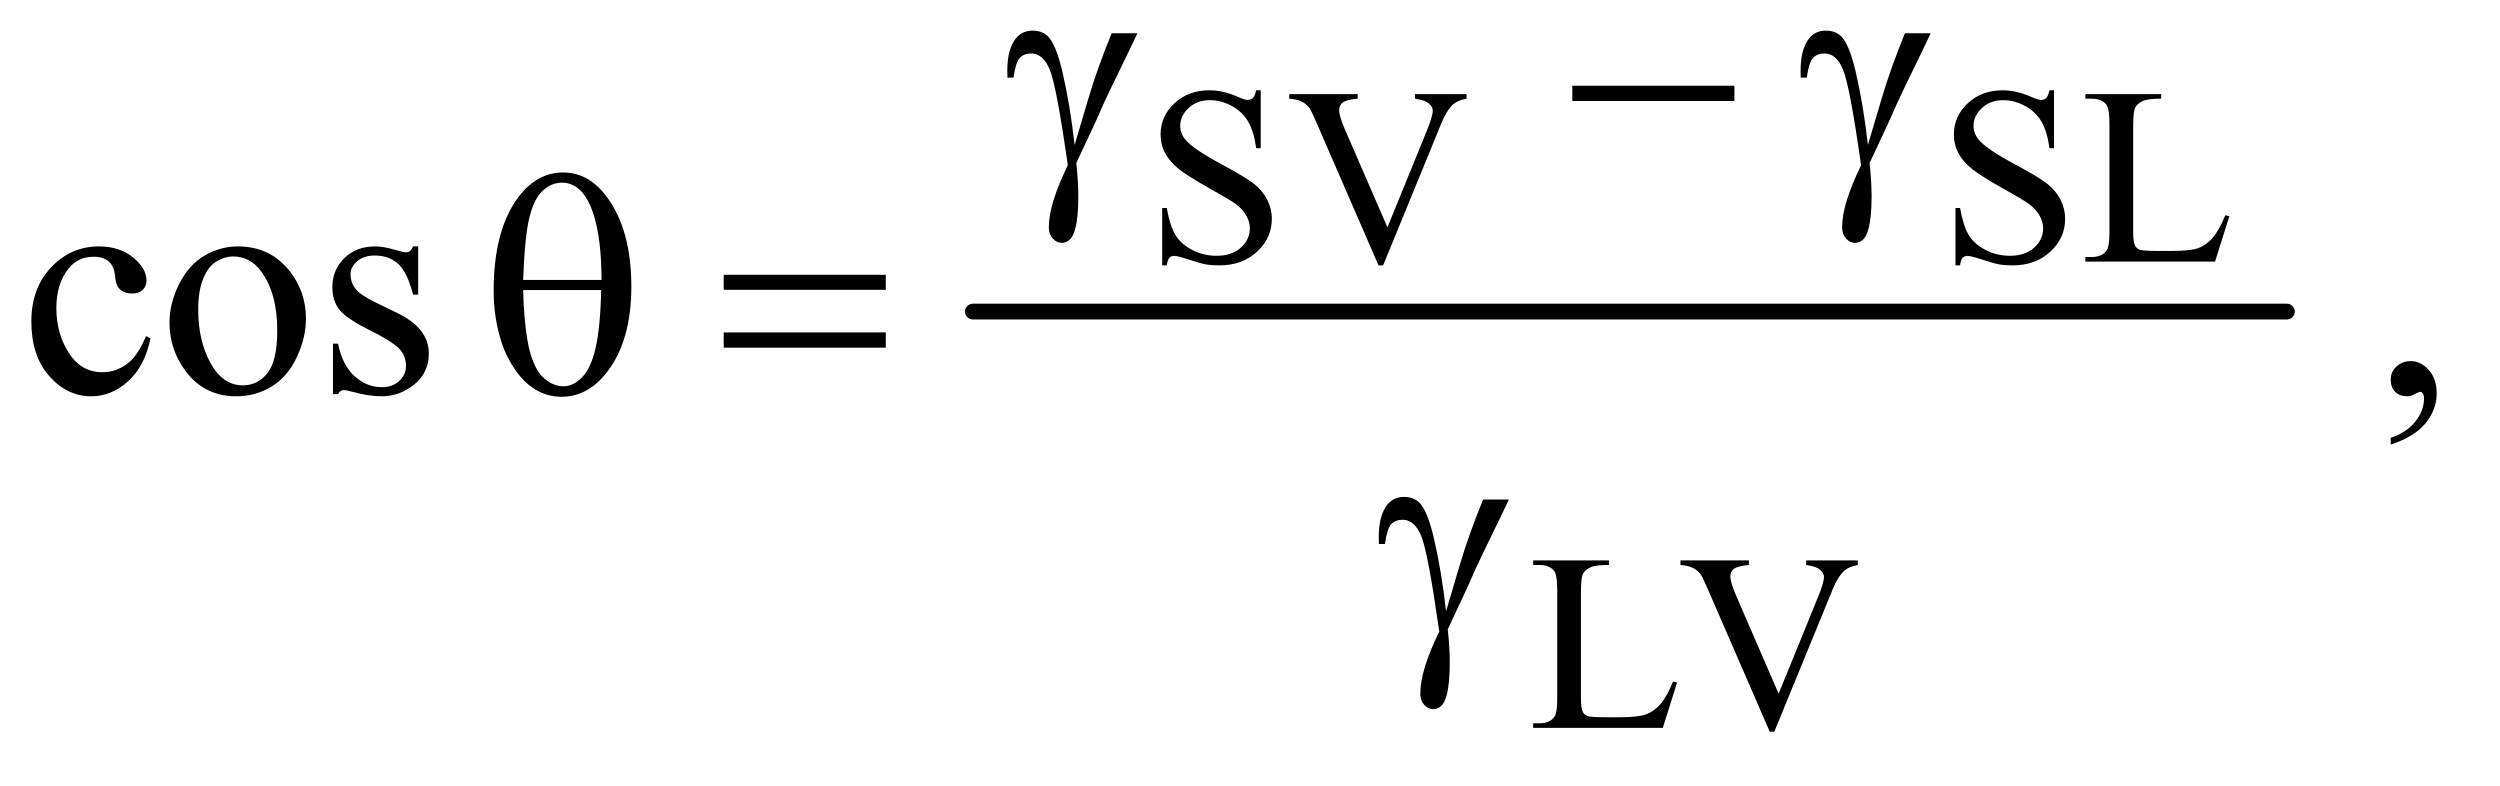 <?xml version="1.0" encoding="UTF-8"?>
<!DOCTYPE svg PUBLIC '-//W3C//DTD SVG 1.0//EN'
          'http://www.w3.org/TR/2001/REC-SVG-20010904/DTD/svg10.dtd'>
<svg stroke-dasharray="none" shape-rendering="auto" xmlns="http://www.w3.org/2000/svg" font-family="'Dialog'" text-rendering="auto" width="124" fill-opacity="1" color-interpolation="auto" color-rendering="auto" preserveAspectRatio="xMidYMid meet" font-size="12px" viewBox="0 0 124 39" fill="black" xmlns:xlink="http://www.w3.org/1999/xlink" stroke="black" image-rendering="auto" stroke-miterlimit="10" stroke-linecap="square" stroke-linejoin="miter" font-style="normal" stroke-width="1" height="39" stroke-dashoffset="0" font-weight="normal" stroke-opacity="1"
><!--Generated by the Batik Graphics2D SVG Generator--><defs id="genericDefs"
  /><g
  ><defs id="defs1"
    ><clipPath clipPathUnits="userSpaceOnUse" id="clipPath1"
      ><path d="M1.032 4.578 L79.242 4.578 L79.242 28.791 L1.032 28.791 L1.032 4.578 Z"
      /></clipPath
      ><clipPath clipPathUnits="userSpaceOnUse" id="clipPath2"
      ><path d="M32.989 146.27 L32.989 919.824 L2531.699 919.824 L2531.699 146.27 Z"
      /></clipPath
    ></defs
    ><g stroke-width="16" transform="scale(1.576,1.576) translate(-1.032,-4.578) matrix(0.031,0,0,0.031,0,0)" stroke-linejoin="round" stroke-linecap="round"
    ><line y2="464" fill="none" x1="1021" clip-path="url(#clipPath2)" x2="2355" y1="464"
    /></g
    ><g transform="matrix(0.049,0,0,0.049,-1.627,-7.214)"
    ><path d="M1158.469 180.875 L1184.562 180.875 Q1182.062 186.5 1158.781 234.312 Q1149.094 254.312 1144.875 264.625 Q1143 268.844 1140.656 273.844 L1122.688 312.281 Q1123.781 322.281 1124.25 330.719 Q1124.719 339.156 1124.719 346.031 Q1124.719 367.281 1121.594 378.844 Q1119.406 386.969 1115.812 390.016 Q1112.219 393.062 1108 393.062 Q1102.844 393.062 1098.859 388.688 Q1094.875 384.312 1094.875 377.438 Q1094.875 365.406 1099.719 349.703 Q1104.562 334 1114.094 314.469 Q1102.688 234.469 1095.891 217.906 Q1089.094 201.344 1077.062 201.344 Q1069.719 201.344 1065.5 205.797 Q1061.281 210.25 1059.094 225.875 L1053 225.875 Q1052.844 221.188 1052.844 218.844 Q1052.844 197.281 1061.281 186.344 Q1067.688 178.219 1078.469 178.219 Q1087.844 178.219 1093.781 183.844 Q1101.906 191.812 1108.312 218.531 Q1116.438 253.219 1120.969 294 L1134.719 247.594 Q1143.938 216.344 1158.469 180.875 ZM1624.781 234 L1788.844 234 L1788.844 249.469 L1624.781 249.469 L1624.781 234 ZM1961.469 180.875 L1987.562 180.875 Q1985.062 186.5 1961.781 234.312 Q1952.094 254.312 1947.875 264.625 Q1946 268.844 1943.656 273.844 L1925.688 312.281 Q1926.781 322.281 1927.25 330.719 Q1927.719 339.156 1927.719 346.031 Q1927.719 367.281 1924.594 378.844 Q1922.406 386.969 1918.812 390.016 Q1915.219 393.062 1911 393.062 Q1905.844 393.062 1901.859 388.688 Q1897.875 384.312 1897.875 377.438 Q1897.875 365.406 1902.719 349.703 Q1907.562 334 1917.094 314.469 Q1905.688 234.469 1898.891 217.906 Q1892.094 201.344 1880.062 201.344 Q1872.719 201.344 1868.5 205.797 Q1864.281 210.25 1862.094 225.875 L1856 225.875 Q1855.844 221.188 1855.844 218.844 Q1855.844 197.281 1864.281 186.344 Q1870.688 178.219 1881.469 178.219 Q1890.844 178.219 1896.781 183.844 Q1904.906 191.812 1911.312 218.531 Q1919.438 253.219 1923.969 294 L1937.719 247.594 Q1946.938 216.344 1961.469 180.875 Z" stroke="none" clip-path="url(#clipPath2)"
    /></g
    ><g transform="matrix(0.049,0,0,0.049,-1.627,-7.214)"
    ><path d="M532.906 441.656 Q532.906 380.094 557.906 346.812 Q576.812 321.812 603.219 321.812 Q628.844 321.812 646.969 345.875 Q672.281 379.469 672.281 437.281 Q672.281 492.281 647.438 524.156 Q628.062 548.844 601.812 548.844 Q587.594 548.844 575.875 541.969 Q564.156 535.094 555.094 522.125 Q546.031 509.156 541.188 494.625 Q532.906 469.625 532.906 441.656 ZM642.125 430.562 Q641.969 389.781 634.312 365.094 Q628.375 346.188 618.531 338.062 Q611.344 332.125 601.969 332.125 Q591.344 332.125 582.438 340.406 Q573.531 348.688 568.922 368.062 Q564.312 387.438 562.75 430.562 L642.125 430.562 ZM562.75 440.875 Q563.375 468.688 566.969 490.875 Q569.625 507.75 576.188 520.25 Q580.094 527.75 587.594 532.984 Q595.094 538.219 603.688 538.219 Q613.688 538.219 622.672 528.844 Q631.656 519.469 636.266 498.688 Q640.875 477.906 641.812 440.875 L562.75 440.875 ZM765.781 425.406 L929.844 425.406 L929.844 440.562 L765.781 440.562 L765.781 425.406 ZM765.781 483.688 L929.844 483.688 L929.844 499.156 L765.781 499.156 L765.781 483.688 Z" stroke="none" clip-path="url(#clipPath2)"
    /></g
    ><g transform="matrix(0.049,0,0,0.049,-1.627,-7.214)"
    ><path d="M1534.469 652.875 L1560.562 652.875 Q1558.062 658.5 1534.781 706.312 Q1525.094 726.312 1520.875 736.625 Q1519 740.844 1516.656 745.844 L1498.688 784.281 Q1499.781 794.281 1500.25 802.719 Q1500.719 811.156 1500.719 818.031 Q1500.719 839.281 1497.594 850.844 Q1495.406 858.969 1491.812 862.016 Q1488.219 865.062 1484 865.062 Q1478.844 865.062 1474.859 860.688 Q1470.875 856.312 1470.875 849.438 Q1470.875 837.406 1475.719 821.703 Q1480.562 806 1490.094 786.469 Q1478.688 706.469 1471.891 689.906 Q1465.094 673.344 1453.062 673.344 Q1445.719 673.344 1441.5 677.797 Q1437.281 682.25 1435.094 697.875 L1429 697.875 Q1428.844 693.188 1428.844 690.844 Q1428.844 669.281 1437.281 658.344 Q1443.688 650.219 1454.469 650.219 Q1463.844 650.219 1469.781 655.844 Q1477.906 663.812 1484.312 690.531 Q1492.438 725.219 1496.969 766 L1510.719 719.594 Q1519.938 688.344 1534.469 652.875 Z" stroke="none" clip-path="url(#clipPath2)"
    /></g
    ><g transform="matrix(0.049,0,0,0.049,-1.627,-7.214)"
    ><path d="M1309.375 238.625 L1309.375 297.25 L1304.75 297.25 Q1302.5 280.375 1296.688 270.375 Q1290.875 260.375 1280.125 254.5 Q1269.375 248.625 1257.875 248.625 Q1244.875 248.625 1236.375 256.562 Q1227.875 264.5 1227.875 274.625 Q1227.875 282.375 1233.25 288.75 Q1241 298.125 1270.125 313.75 Q1293.875 326.5 1302.562 333.312 Q1311.25 340.125 1315.938 349.375 Q1320.625 358.625 1320.625 368.75 Q1320.625 388 1305.688 401.938 Q1290.75 415.875 1267.25 415.875 Q1259.875 415.875 1253.375 414.75 Q1249.5 414.125 1237.312 410.188 Q1225.125 406.25 1221.875 406.25 Q1218.75 406.25 1216.938 408.125 Q1215.125 410 1214.25 415.875 L1209.625 415.875 L1209.625 357.75 L1214.25 357.75 Q1217.5 376 1223 385.062 Q1228.5 394.125 1239.812 400.125 Q1251.125 406.125 1264.625 406.125 Q1280.25 406.125 1289.312 397.875 Q1298.375 389.625 1298.375 378.375 Q1298.375 372.125 1294.938 365.75 Q1291.5 359.375 1284.25 353.875 Q1279.375 350.125 1257.625 337.938 Q1235.875 325.75 1226.688 318.5 Q1217.5 311.25 1212.75 302.5 Q1208 293.75 1208 283.25 Q1208 265 1222 251.812 Q1236 238.625 1257.625 238.625 Q1271.125 238.625 1286.25 245.25 Q1293.25 248.375 1296.125 248.375 Q1299.375 248.375 1301.438 246.438 Q1303.5 244.5 1304.75 238.625 L1309.375 238.625 ZM1517.75 242.5 L1517.75 247.125 Q1508.75 248.75 1504.125 252.875 Q1497.5 259 1492.375 271.625 L1433.25 415.875 L1428.625 415.875 L1365.125 269.75 Q1360.25 258.5 1358.25 256 Q1355.125 252.125 1350.562 249.938 Q1346 247.75 1338.25 247.125 L1338.25 242.5 L1407.5 242.5 L1407.5 247.125 Q1395.75 248.25 1392.25 251.125 Q1388.75 254 1388.75 258.5 Q1388.75 264.75 1394.5 278 L1437.625 377.375 L1477.625 279.25 Q1483.5 264.75 1483.5 259.125 Q1483.5 255.5 1479.875 252.188 Q1476.25 248.875 1467.625 247.5 Q1467 247.375 1465.5 247.125 L1465.5 242.5 L1517.75 242.5 ZM2112.375 238.625 L2112.375 297.25 L2107.75 297.25 Q2105.5 280.375 2099.688 270.375 Q2093.875 260.375 2083.125 254.5 Q2072.375 248.625 2060.875 248.625 Q2047.875 248.625 2039.375 256.562 Q2030.875 264.5 2030.875 274.625 Q2030.875 282.375 2036.25 288.75 Q2044 298.125 2073.125 313.75 Q2096.875 326.5 2105.562 333.312 Q2114.25 340.125 2118.938 349.375 Q2123.625 358.625 2123.625 368.75 Q2123.625 388 2108.688 401.938 Q2093.75 415.875 2070.25 415.875 Q2062.875 415.875 2056.375 414.75 Q2052.5 414.125 2040.312 410.188 Q2028.125 406.25 2024.875 406.25 Q2021.75 406.25 2019.938 408.125 Q2018.125 410 2017.25 415.875 L2012.625 415.875 L2012.625 357.75 L2017.25 357.75 Q2020.5 376 2026 385.062 Q2031.5 394.125 2042.812 400.125 Q2054.125 406.125 2067.625 406.125 Q2083.25 406.125 2092.312 397.875 Q2101.375 389.625 2101.375 378.375 Q2101.375 372.125 2097.938 365.75 Q2094.5 359.375 2087.25 353.875 Q2082.375 350.125 2060.625 337.938 Q2038.875 325.75 2029.688 318.5 Q2020.5 311.25 2015.75 302.5 Q2011 293.75 2011 283.25 Q2011 265 2025 251.812 Q2039 238.625 2060.625 238.625 Q2074.125 238.625 2089.25 245.25 Q2096.25 248.375 2099.125 248.375 Q2102.375 248.375 2104.438 246.438 Q2106.5 244.5 2107.75 238.625 L2112.375 238.625 ZM2285.75 365.125 L2289.875 366 L2275.375 412 L2144.125 412 L2144.125 407.375 L2150.5 407.375 Q2161.25 407.375 2165.875 400.375 Q2168.5 396.375 2168.5 381.875 L2168.5 272.5 Q2168.5 256.625 2165 252.625 Q2160.125 247.125 2150.5 247.125 L2144.125 247.125 L2144.125 242.5 L2220.875 242.5 L2220.875 247.125 Q2207.375 247 2201.938 249.625 Q2196.5 252.25 2194.5 256.25 Q2192.5 260.25 2192.5 275.375 L2192.5 381.875 Q2192.5 392.25 2194.5 396.125 Q2196 398.75 2199.125 400 Q2202.25 401.25 2218.625 401.25 L2231 401.25 Q2250.5 401.25 2258.375 398.375 Q2266.25 395.5 2272.75 388.188 Q2279.25 380.875 2285.75 365.125 Z" stroke="none" clip-path="url(#clipPath2)"
    /></g
    ><g transform="matrix(0.049,0,0,0.049,-1.627,-7.214)"
    ><path d="M1726.75 837.125 L1730.875 838 L1716.375 884 L1585.125 884 L1585.125 879.375 L1591.5 879.375 Q1602.25 879.375 1606.875 872.375 Q1609.5 868.375 1609.5 853.875 L1609.5 744.5 Q1609.5 728.625 1606 724.625 Q1601.125 719.125 1591.5 719.125 L1585.125 719.125 L1585.125 714.5 L1661.875 714.5 L1661.875 719.125 Q1648.375 719 1642.938 721.625 Q1637.5 724.25 1635.5 728.25 Q1633.5 732.25 1633.5 747.375 L1633.5 853.875 Q1633.5 864.25 1635.5 868.125 Q1637 870.75 1640.125 872 Q1643.25 873.25 1659.625 873.25 L1672 873.25 Q1691.5 873.25 1699.375 870.375 Q1707.25 867.5 1713.75 860.188 Q1720.25 852.875 1726.75 837.125 ZM1913.75 714.5 L1913.75 719.125 Q1904.75 720.75 1900.125 724.875 Q1893.5 731 1888.375 743.625 L1829.25 887.875 L1824.625 887.875 L1761.125 741.75 Q1756.25 730.5 1754.25 728 Q1751.125 724.125 1746.562 721.938 Q1742 719.75 1734.25 719.125 L1734.25 714.5 L1803.5 714.5 L1803.5 719.125 Q1791.75 720.25 1788.25 723.125 Q1784.75 726 1784.75 730.5 Q1784.75 736.75 1790.5 750 L1833.625 849.375 L1873.625 751.25 Q1879.5 736.75 1879.5 731.125 Q1879.5 727.5 1875.875 724.188 Q1872.25 720.875 1863.625 719.5 Q1863 719.375 1861.5 719.125 L1861.5 714.5 L1913.75 714.5 Z" stroke="none" clip-path="url(#clipPath2)"
    /></g
    ><g transform="matrix(0.049,0,0,0.049,-1.627,-7.214)"
    ><path d="M185.562 489.625 Q179.781 517.906 162.906 533.141 Q146.031 548.375 125.562 548.375 Q101.188 548.375 83.062 527.906 Q64.938 507.438 64.938 472.594 Q64.938 438.844 85.016 417.75 Q105.094 396.656 133.219 396.656 Q154.312 396.656 167.906 407.828 Q181.5 419 181.5 431.031 Q181.5 436.969 177.672 440.641 Q173.844 444.312 166.969 444.312 Q157.75 444.312 153.062 438.375 Q150.406 435.094 149.547 425.875 Q148.688 416.656 143.219 411.812 Q137.75 407.125 128.062 407.125 Q112.438 407.125 102.906 418.688 Q90.25 434 90.25 459.156 Q90.25 484.781 102.828 504.391 Q115.406 524 136.812 524 Q152.125 524 164.312 513.531 Q172.906 506.344 181.031 487.438 L185.562 489.625 ZM274 396.656 Q306.5 396.656 326.188 421.344 Q342.906 442.438 342.906 469.781 Q342.906 489 333.688 508.688 Q324.469 528.375 308.297 538.375 Q292.125 548.375 272.281 548.375 Q239.938 548.375 220.875 522.594 Q204.781 500.875 204.781 473.844 Q204.781 454.156 214.547 434.703 Q224.312 415.25 240.25 405.953 Q256.188 396.656 274 396.656 ZM269.156 406.812 Q260.875 406.812 252.516 411.734 Q244.156 416.656 239 429 Q233.844 441.344 233.844 460.719 Q233.844 491.969 246.266 514.625 Q258.688 537.281 279 537.281 Q294.156 537.281 304 524.781 Q313.844 512.281 313.844 481.812 Q313.844 443.688 297.438 421.812 Q286.344 406.812 269.156 406.812 ZM456.5 396.656 L456.5 445.406 L451.344 445.406 Q445.406 422.438 436.109 414.156 Q426.812 405.875 412.438 405.875 Q401.5 405.875 394.781 411.656 Q388.062 417.438 388.062 424.469 Q388.062 433.219 393.062 439.469 Q397.906 445.875 412.75 453.062 L435.562 464.156 Q467.281 479.625 467.281 504.938 Q467.281 524.469 452.516 536.422 Q437.75 548.375 419.469 548.375 Q406.344 548.375 389.469 543.688 Q384.312 542.125 381.031 542.125 Q377.438 542.125 375.406 546.188 L370.25 546.188 L370.25 495.094 L375.406 495.094 Q379.781 516.969 392.125 528.062 Q404.469 539.156 419.781 539.156 Q430.562 539.156 437.359 532.828 Q444.156 526.5 444.156 517.594 Q444.156 506.812 436.578 499.469 Q429 492.125 406.344 480.875 Q383.688 469.625 376.656 460.562 Q369.625 451.656 369.625 438.062 Q369.625 420.406 381.734 408.531 Q393.844 396.656 413.062 396.656 Q421.5 396.656 433.531 400.25 Q441.5 402.594 444.156 402.594 Q446.656 402.594 448.062 401.5 Q449.469 400.406 451.344 396.656 L456.5 396.656 ZM2453.188 597.281 L2453.188 590.406 Q2469.281 585.094 2478.109 573.922 Q2486.938 562.75 2486.938 550.25 Q2486.938 547.281 2485.531 545.25 Q2484.438 543.844 2483.344 543.844 Q2481.625 543.844 2475.844 546.969 Q2473.031 548.375 2469.906 548.375 Q2462.25 548.375 2457.719 543.844 Q2453.188 539.312 2453.188 531.344 Q2453.188 523.688 2459.047 518.219 Q2464.906 512.75 2473.344 512.75 Q2483.656 512.75 2491.703 521.734 Q2499.75 530.719 2499.75 545.562 Q2499.75 561.656 2488.578 575.484 Q2477.406 589.312 2453.188 597.281 Z" stroke="none" clip-path="url(#clipPath2)"
    /></g
  ></g
></svg
>
